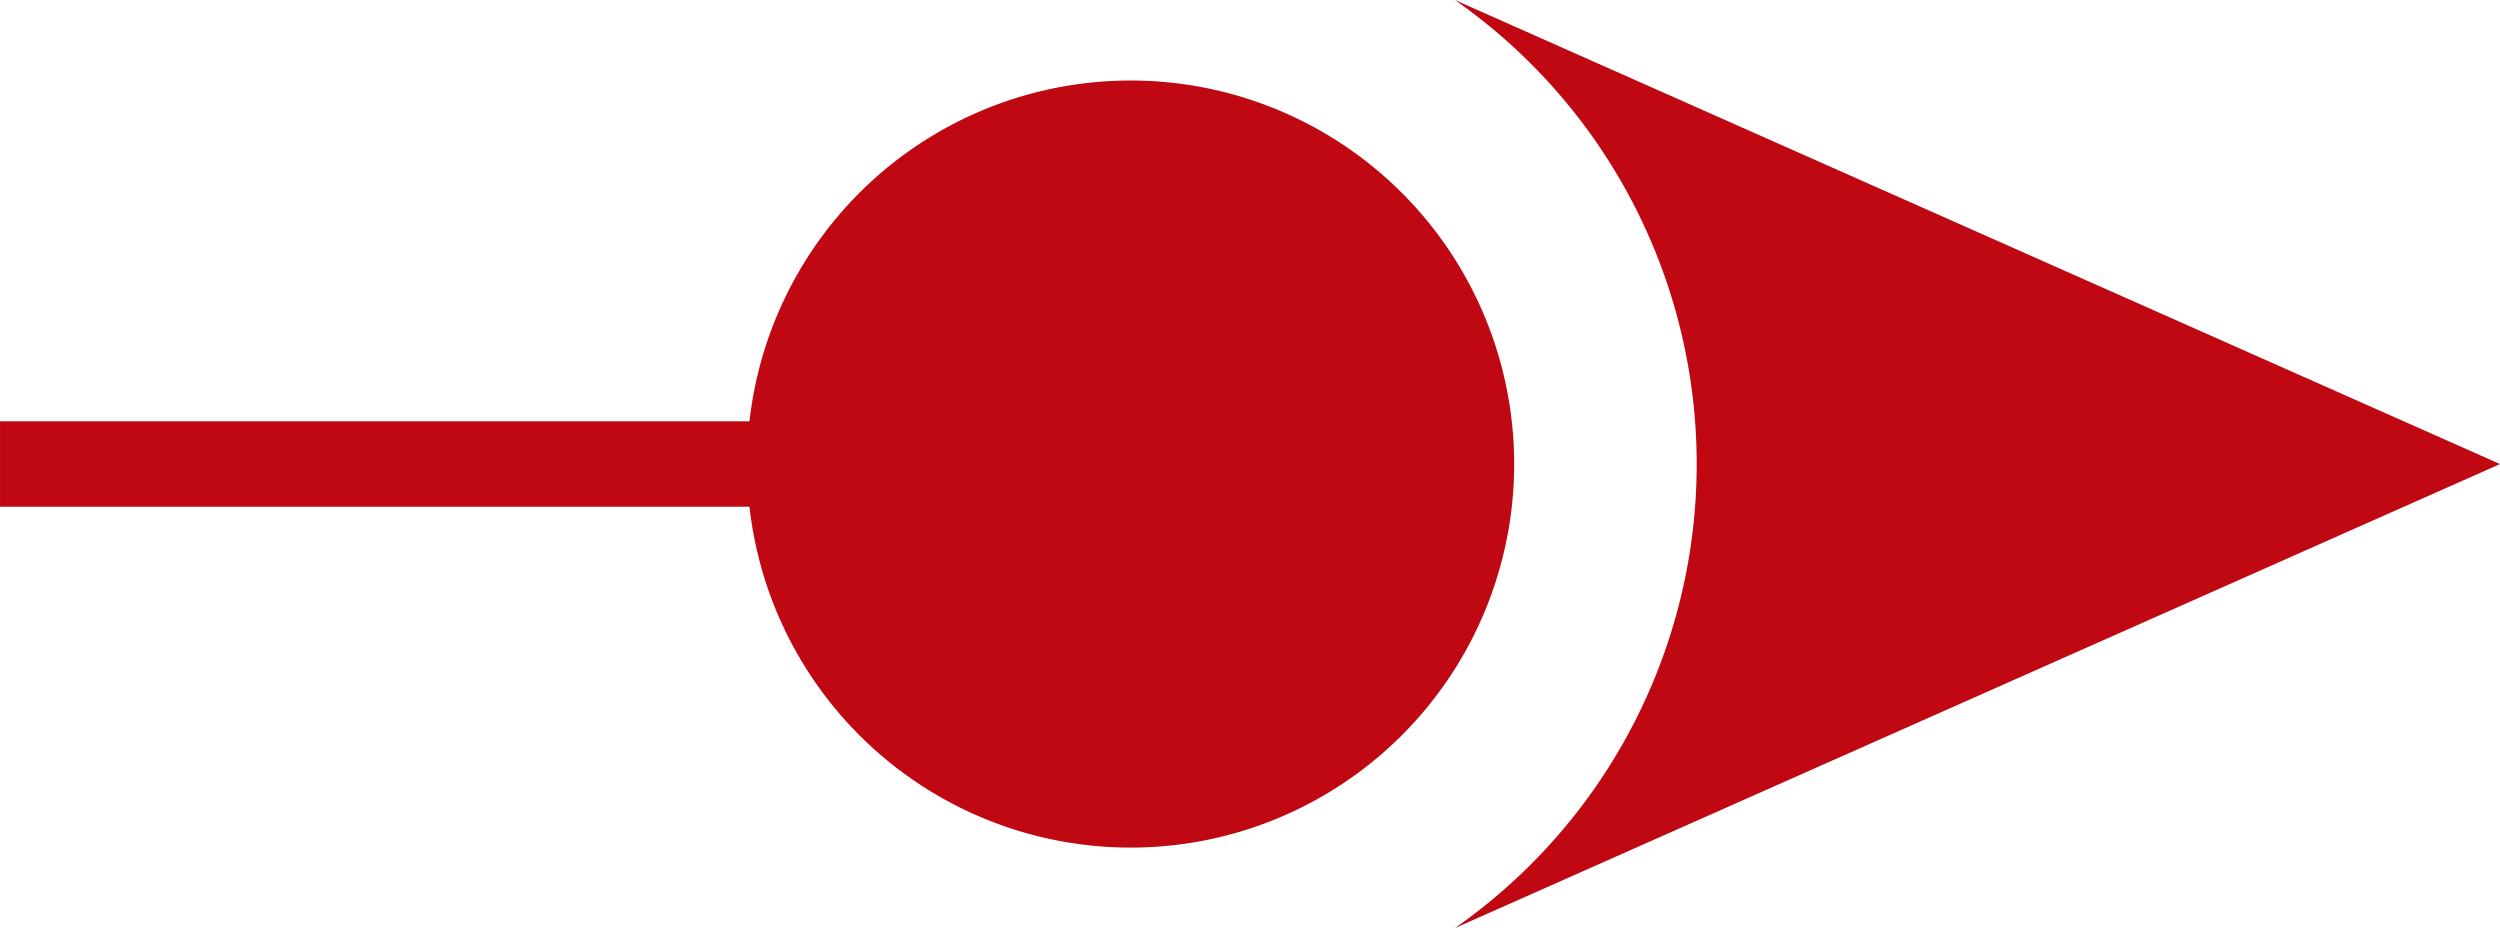 <svg xmlns="http://www.w3.org/2000/svg" width="117.06" height="43.457" viewBox="0 0 117.06 43.457">
  <g id="Camada_x0020_1" transform="translate(2.9 -9.699)">
    <path id="Caminho_1715" data-name="Caminho 1715" d="M5669.418,295.88a17.959,17.959,0,1,1-17.958,17.959A17.958,17.958,0,0,1,5669.418,295.88Z" transform="translate(-5619.378 -282.411)" fill="#bf0811" fill-rule="evenodd"/>
    <path id="Caminho_1716" data-name="Caminho 1716" d="M2906.051,1548.25h52.937v4h-52.937Z" transform="translate(-2908.95 -1518.824)" fill="#bf0811" fill-rule="evenodd"/>
    <path id="Caminho_1717" data-name="Caminho 1717" d="M8252.51,0a26.511,26.511,0,0,1,0,43.457l48.937-21.728L8252.51,0Z" transform="translate(-8187.286 9.699)" fill="#bf0811" fill-rule="evenodd"/>
  </g>
</svg>
